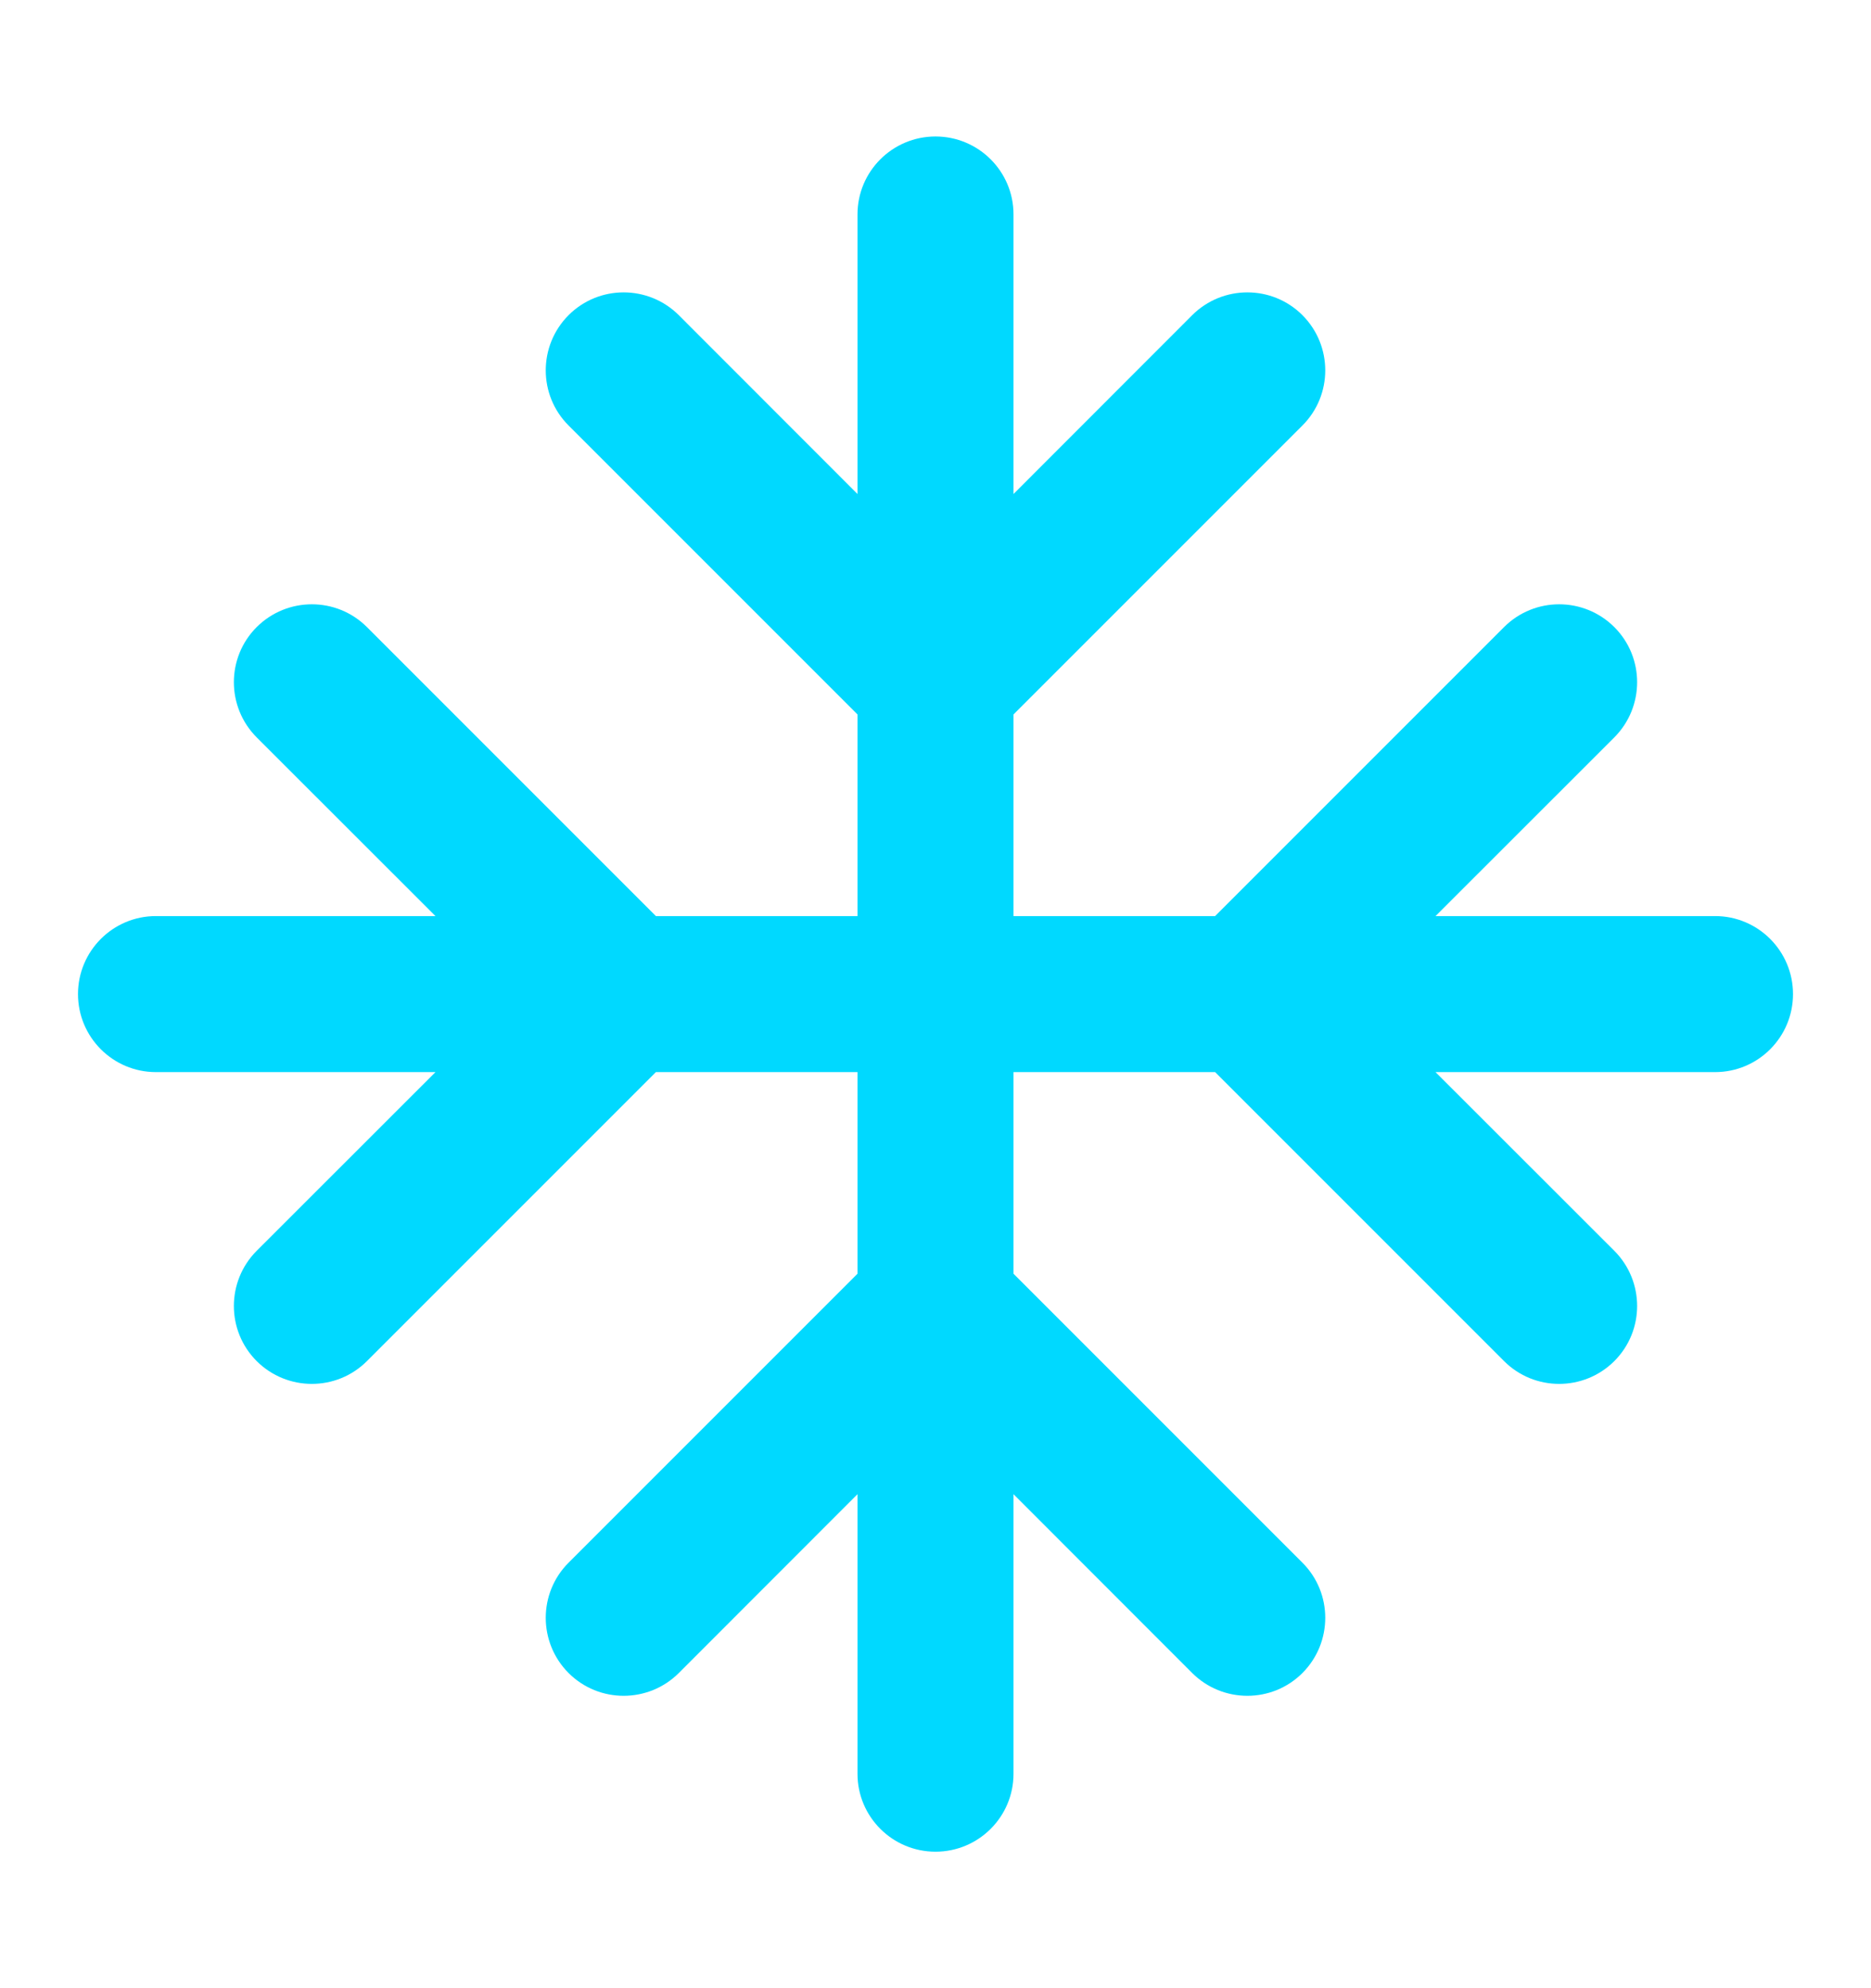 <svg width="16" height="17" viewBox="0 0 16 17" fill="none" xmlns="http://www.w3.org/2000/svg">
<path d="M7.333 15.167V12.776L5.805 14.305C5.544 14.565 5.122 14.565 4.862 14.305C4.602 14.044 4.602 13.622 4.862 13.362L7.333 10.891V9.167H5.609L3.138 11.638C2.878 11.898 2.456 11.898 2.195 11.638C1.935 11.378 1.935 10.956 2.195 10.695L3.724 9.167H1.333C0.965 9.167 0.667 8.868 0.667 8.5C0.667 8.132 0.965 7.833 1.333 7.833H3.724L2.195 6.305C1.935 6.044 1.935 5.622 2.195 5.362C2.456 5.102 2.878 5.102 3.138 5.362L5.609 7.833H7.333V6.109L4.862 3.638C4.602 3.378 4.602 2.956 4.862 2.695C5.122 2.435 5.544 2.435 5.805 2.695L7.333 4.224V1.833C7.333 1.465 7.632 1.167 8 1.167C8.368 1.167 8.667 1.465 8.667 1.833V4.224L10.195 2.695C10.456 2.435 10.878 2.435 11.138 2.695C11.398 2.956 11.398 3.378 11.138 3.638L8.667 6.109V7.833H10.391L12.862 5.362C13.122 5.102 13.544 5.102 13.805 5.362C14.065 5.622 14.065 6.044 13.805 6.305L12.276 7.833H14.667C15.035 7.833 15.333 8.132 15.333 8.5C15.333 8.868 15.035 9.167 14.667 9.167H12.276L13.805 10.695C14.065 10.956 14.065 11.378 13.805 11.638C13.544 11.898 13.122 11.898 12.862 11.638L10.391 9.167H8.667V10.891L11.138 13.362C11.398 13.622 11.398 14.044 11.138 14.305C10.878 14.565 10.456 14.565 10.195 14.305L8.667 12.776V15.167C8.667 15.535 8.368 15.833 8 15.833C7.632 15.833 7.333 15.535 7.333 15.167Z" fill="#00D9FF"/>
</svg>
